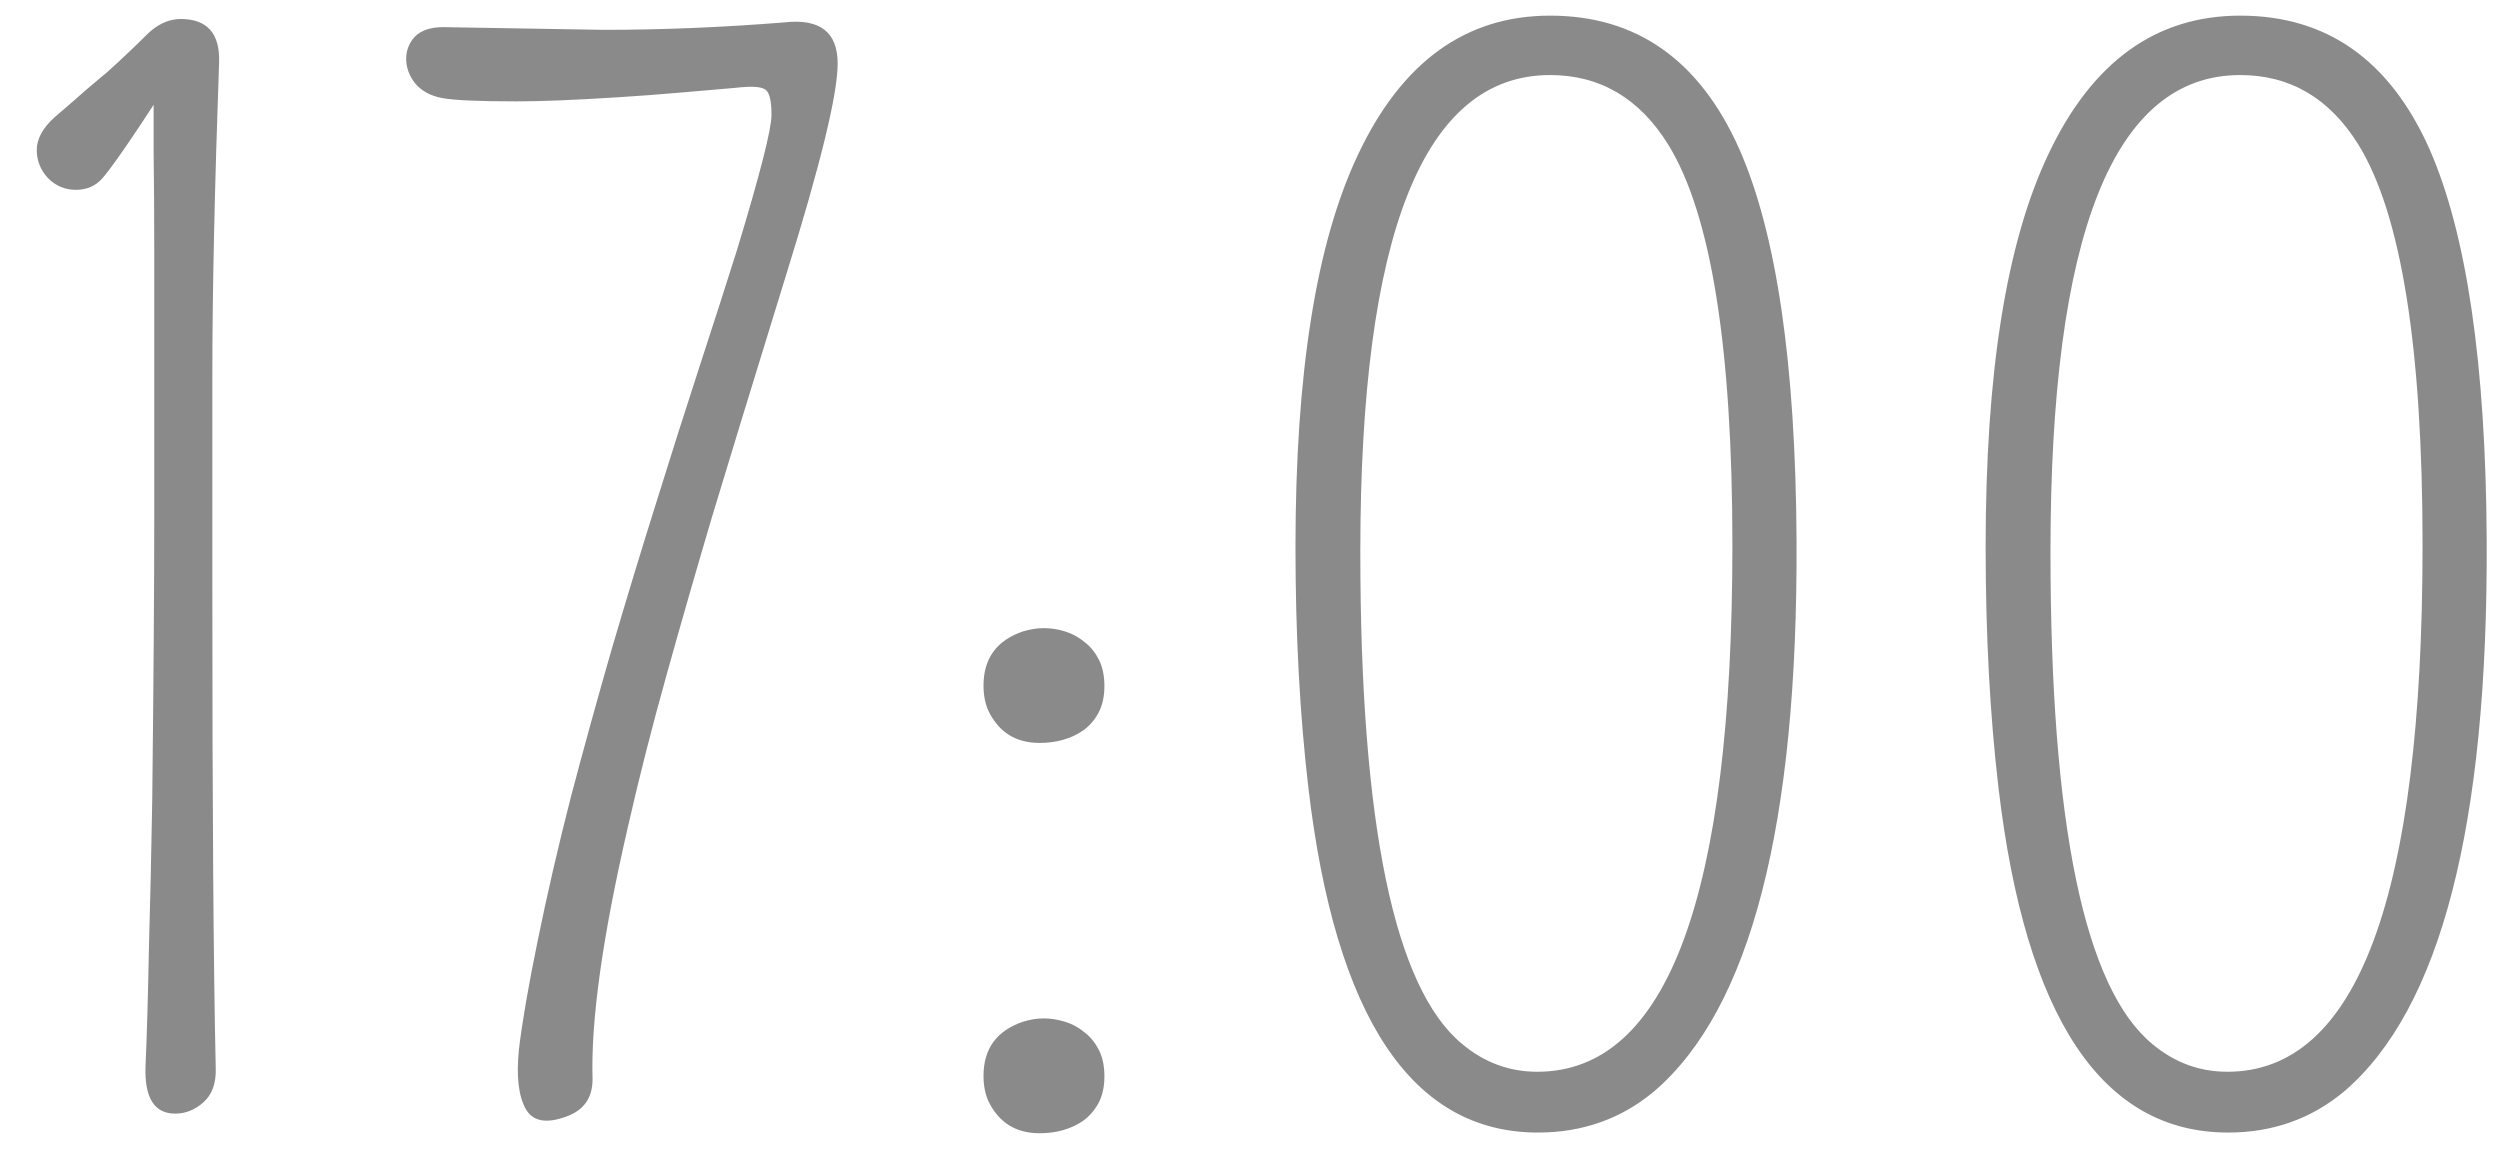 <?xml version="1.0" encoding="UTF-8"?> <svg xmlns="http://www.w3.org/2000/svg" width="47" height="22" viewBox="0 0 47 22" fill="none"><path d="M3.294 20.936C2.905 20.936 2.718 20.645 2.735 20.061C2.761 19.477 2.782 18.744 2.799 17.864C2.824 16.984 2.845 16.045 2.862 15.046C2.888 12.718 2.9 10.941 2.9 9.714V4.75C2.9 4.073 2.896 3.43 2.888 2.82C2.888 2.516 2.888 2.232 2.888 1.97C2.82 2.071 2.748 2.181 2.672 2.3C2.308 2.85 2.058 3.201 1.923 3.354C1.796 3.497 1.631 3.569 1.428 3.569C1.225 3.569 1.051 3.497 0.907 3.354C0.763 3.201 0.691 3.023 0.691 2.82C0.691 2.609 0.806 2.401 1.034 2.198C1.271 1.995 1.466 1.826 1.618 1.69C1.779 1.555 1.914 1.441 2.024 1.348C2.278 1.119 2.511 0.899 2.723 0.688C2.934 0.467 3.159 0.357 3.396 0.357C3.895 0.357 4.136 0.628 4.119 1.17C4.035 3.54 3.992 5.503 3.992 7.061V11.085C3.992 15.181 4.013 18.182 4.056 20.086C4.064 20.365 3.988 20.577 3.827 20.721C3.666 20.865 3.489 20.936 3.294 20.936ZM8.334 0.51L11.343 0.561C12.451 0.561 13.586 0.514 14.745 0.421C15.414 0.345 15.748 0.603 15.748 1.195C15.748 1.771 15.426 3.091 14.783 5.156C14.148 7.213 13.683 8.732 13.387 9.714C13.099 10.687 12.815 11.673 12.536 12.672C12.257 13.671 12.011 14.635 11.8 15.566C11.326 17.623 11.106 19.197 11.14 20.289C11.14 20.636 10.979 20.869 10.657 20.987C10.276 21.131 10.018 21.085 9.883 20.848C9.747 20.602 9.705 20.23 9.756 19.73C9.815 19.223 9.934 18.537 10.111 17.674C10.289 16.802 10.496 15.905 10.733 14.982C10.979 14.051 11.237 13.116 11.508 12.177C11.787 11.229 12.066 10.31 12.346 9.422C12.625 8.525 12.896 7.674 13.158 6.87C13.421 6.066 13.653 5.342 13.856 4.699C14.288 3.277 14.504 2.431 14.504 2.16C14.504 1.881 14.462 1.72 14.377 1.678C14.301 1.627 14.115 1.618 13.818 1.652C13.531 1.678 13.188 1.707 12.79 1.741C12.401 1.775 12.003 1.805 11.597 1.83C10.793 1.881 10.166 1.906 9.718 1.906C8.998 1.906 8.529 1.885 8.309 1.843C8.089 1.8 7.919 1.707 7.801 1.563C7.691 1.42 7.636 1.267 7.636 1.106C7.636 0.946 7.691 0.806 7.801 0.688C7.919 0.569 8.097 0.51 8.334 0.51ZM20.395 12.075C20.505 12.16 20.593 12.27 20.661 12.405C20.729 12.541 20.763 12.706 20.763 12.9C20.763 13.095 20.725 13.264 20.648 13.408C20.572 13.544 20.475 13.654 20.356 13.738C20.128 13.891 19.857 13.967 19.544 13.967C19.095 13.967 18.774 13.764 18.579 13.357C18.52 13.222 18.49 13.065 18.49 12.888C18.49 12.38 18.736 12.041 19.227 11.872C19.362 11.83 19.493 11.809 19.62 11.809C19.756 11.809 19.891 11.83 20.026 11.872C20.162 11.914 20.285 11.982 20.395 12.075ZM20.395 19.413C20.505 19.498 20.593 19.608 20.661 19.743C20.729 19.879 20.763 20.044 20.763 20.238C20.763 20.433 20.725 20.602 20.648 20.746C20.572 20.881 20.475 20.991 20.356 21.076C20.128 21.229 19.857 21.305 19.544 21.305C19.095 21.305 18.774 21.102 18.579 20.695C18.52 20.56 18.49 20.403 18.49 20.226C18.49 19.718 18.736 19.379 19.227 19.21C19.362 19.168 19.493 19.146 19.62 19.146C19.756 19.146 19.891 19.168 20.026 19.21C20.162 19.252 20.285 19.32 20.395 19.413ZM28.913 21.292C26.543 21.292 25.105 19.13 24.597 14.805C24.436 13.434 24.355 11.927 24.355 10.285C24.355 8.643 24.453 7.213 24.648 5.994C24.842 4.767 25.138 3.734 25.536 2.896C26.357 1.161 27.559 0.294 29.142 0.294C30.767 0.294 31.951 1.128 32.696 2.795C33.399 4.386 33.758 6.84 33.775 10.158C33.801 15.516 32.908 18.969 31.097 20.518C30.479 21.034 29.751 21.292 28.913 21.292ZM28.9 20.149C31.346 20.149 32.569 16.849 32.569 10.247C32.569 6.532 32.167 4.022 31.363 2.719C30.822 1.847 30.081 1.411 29.142 1.411C26.763 1.411 25.574 4.399 25.574 10.374C25.574 15.495 26.213 18.579 27.491 19.629C27.906 19.976 28.376 20.149 28.9 20.149ZM41.888 21.292C39.518 21.292 38.079 19.13 37.571 14.805C37.41 13.434 37.33 11.927 37.33 10.285C37.33 8.643 37.427 7.213 37.622 5.994C37.817 4.767 38.113 3.734 38.511 2.896C39.332 1.161 40.533 0.294 42.116 0.294C43.741 0.294 44.926 1.128 45.671 2.795C46.373 4.386 46.733 6.84 46.75 10.158C46.775 15.516 45.883 18.969 44.071 20.518C43.453 21.034 42.726 21.292 41.888 21.292ZM41.875 20.149C44.321 20.149 45.544 16.849 45.544 10.247C45.544 6.532 45.142 4.022 44.338 2.719C43.796 1.847 43.056 1.411 42.116 1.411C39.738 1.411 38.549 4.399 38.549 10.374C38.549 15.495 39.188 18.579 40.466 19.629C40.88 19.976 41.35 20.149 41.875 20.149Z" fill="#8A8A8A"></path></svg> 